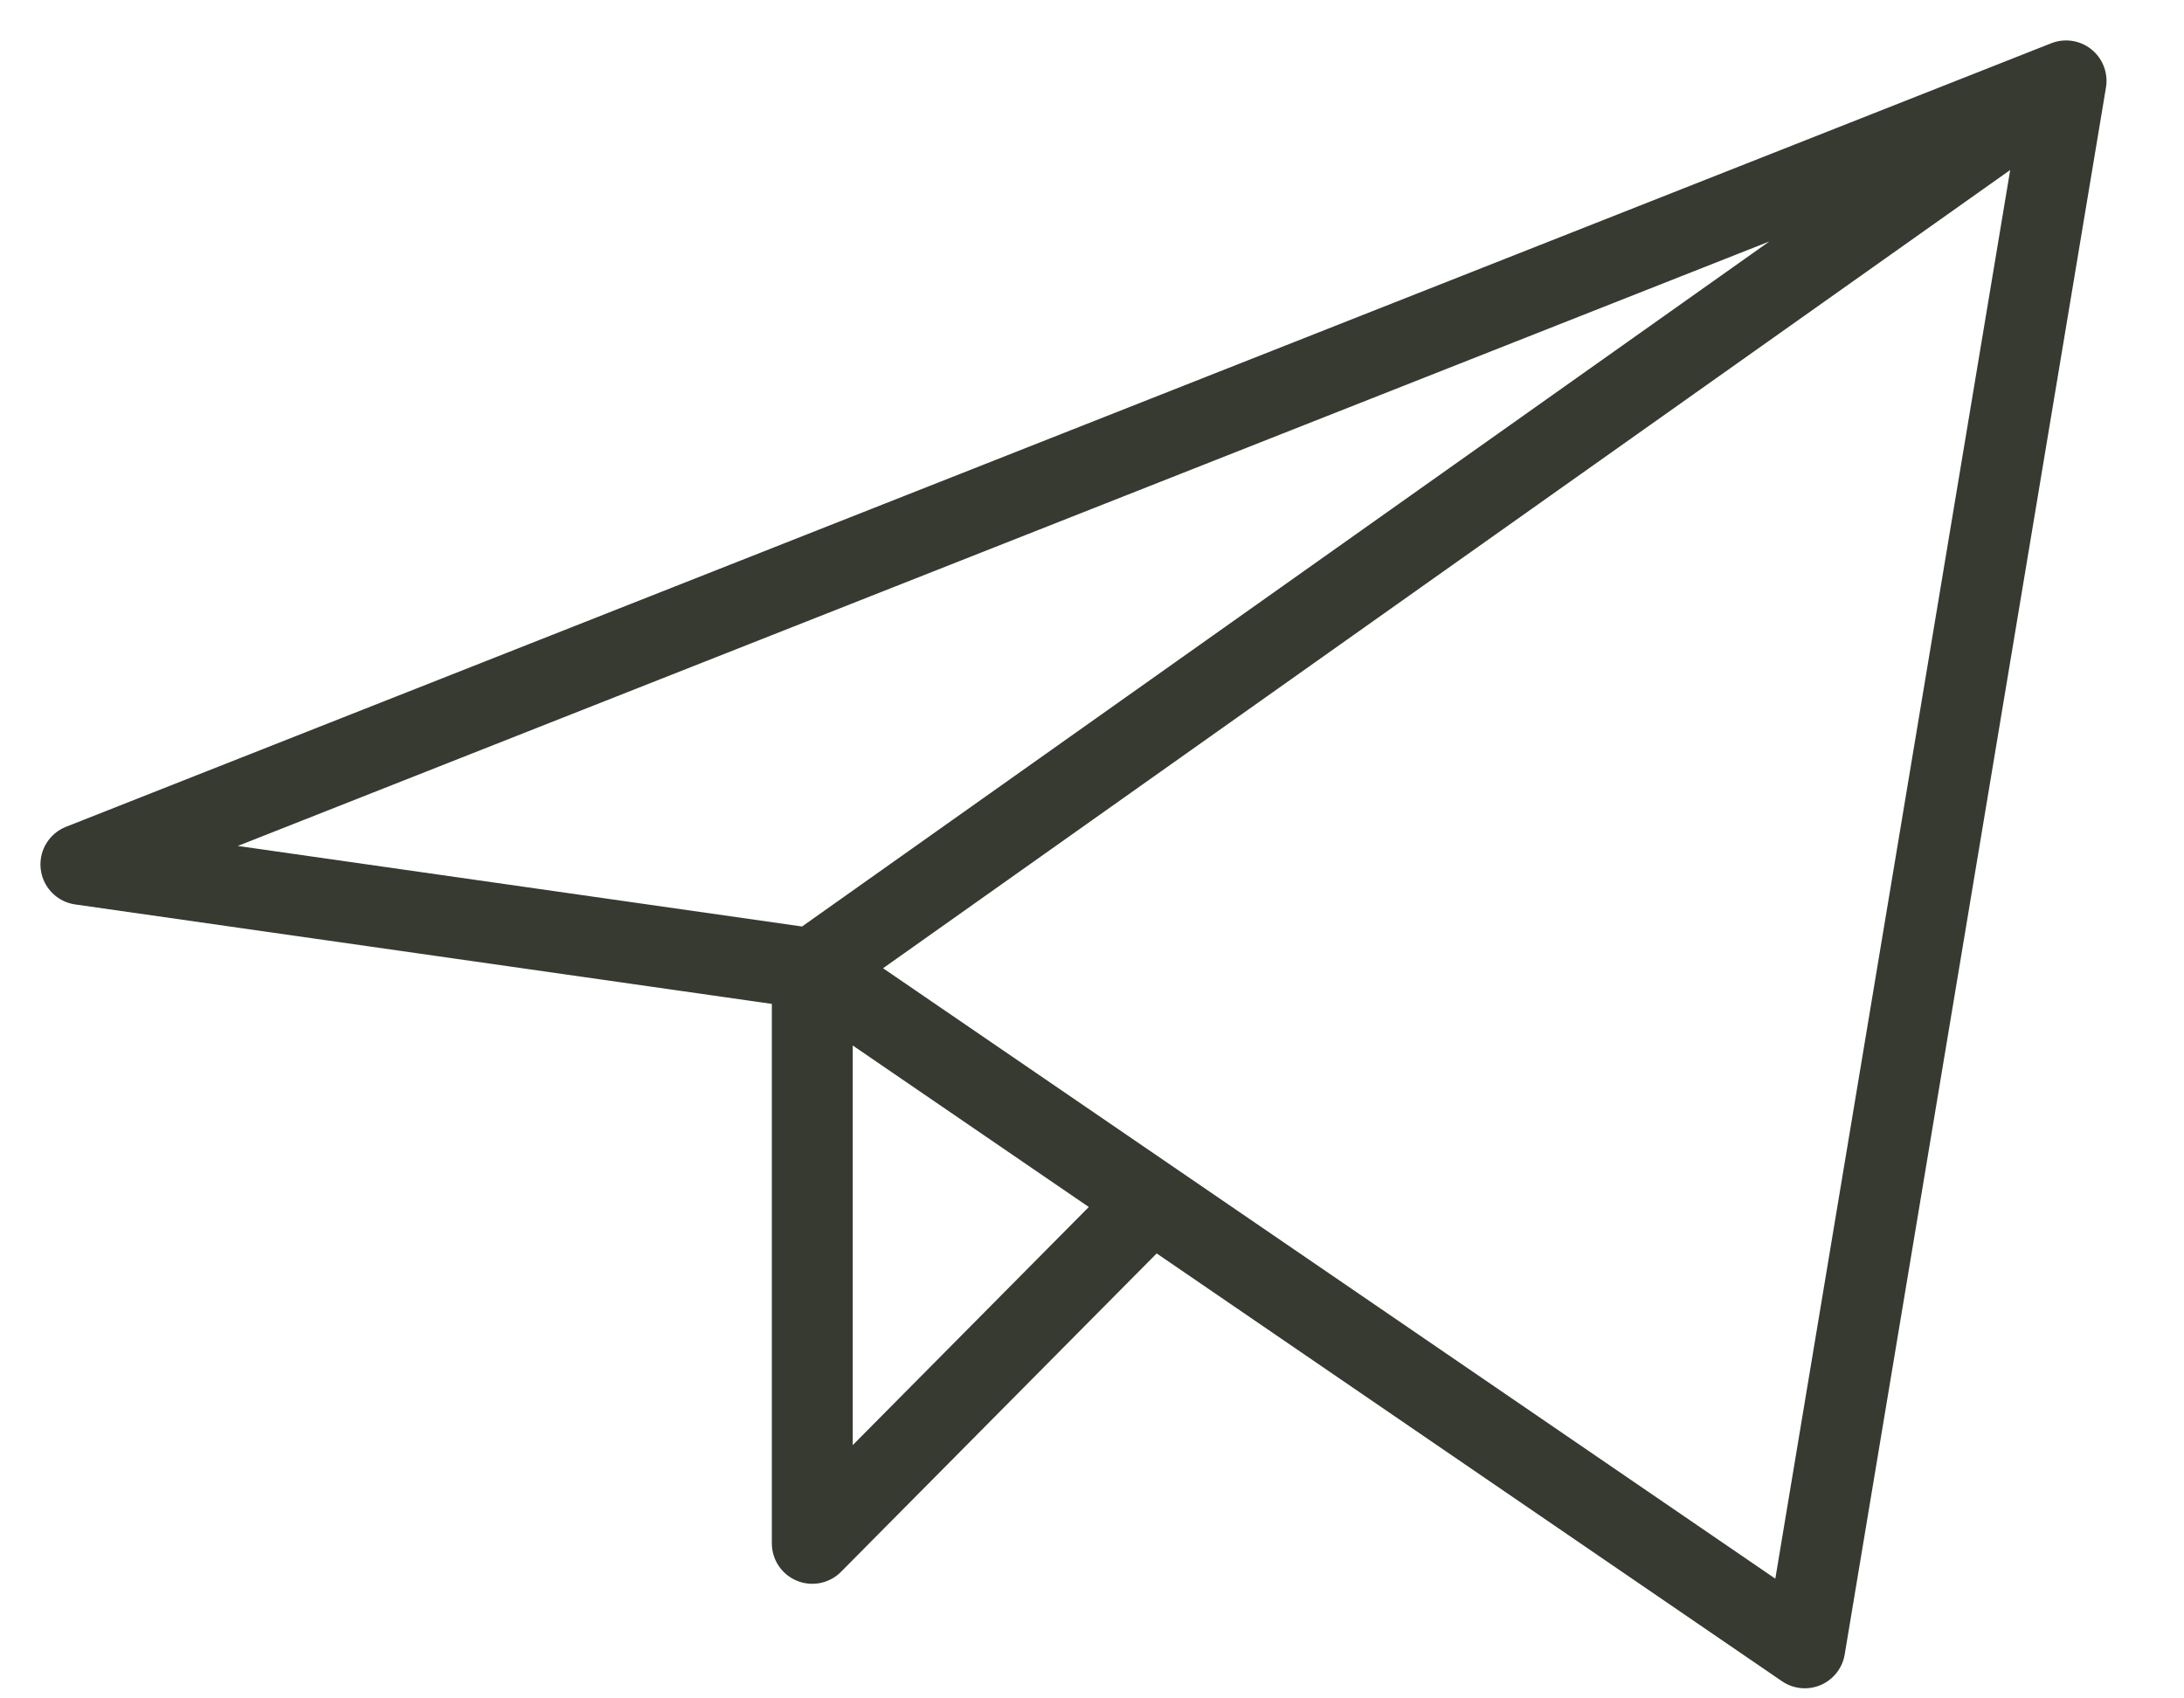 <?xml version="1.0" encoding="UTF-8"?> <svg xmlns="http://www.w3.org/2000/svg" width="27" height="21" viewBox="0 0 27 21" fill="none"> <path d="M10.042 11.979V19.083L14.238 14.85M25.542 1L1 10.688L10.042 11.979L25.542 1ZM25.542 1L22.312 20.375L10.042 11.979L25.542 1ZM25.542 1L10.042 11.979L25.542 1Z" stroke="#363A31" stroke-linecap="round" stroke-linejoin="round"></path> </svg> 